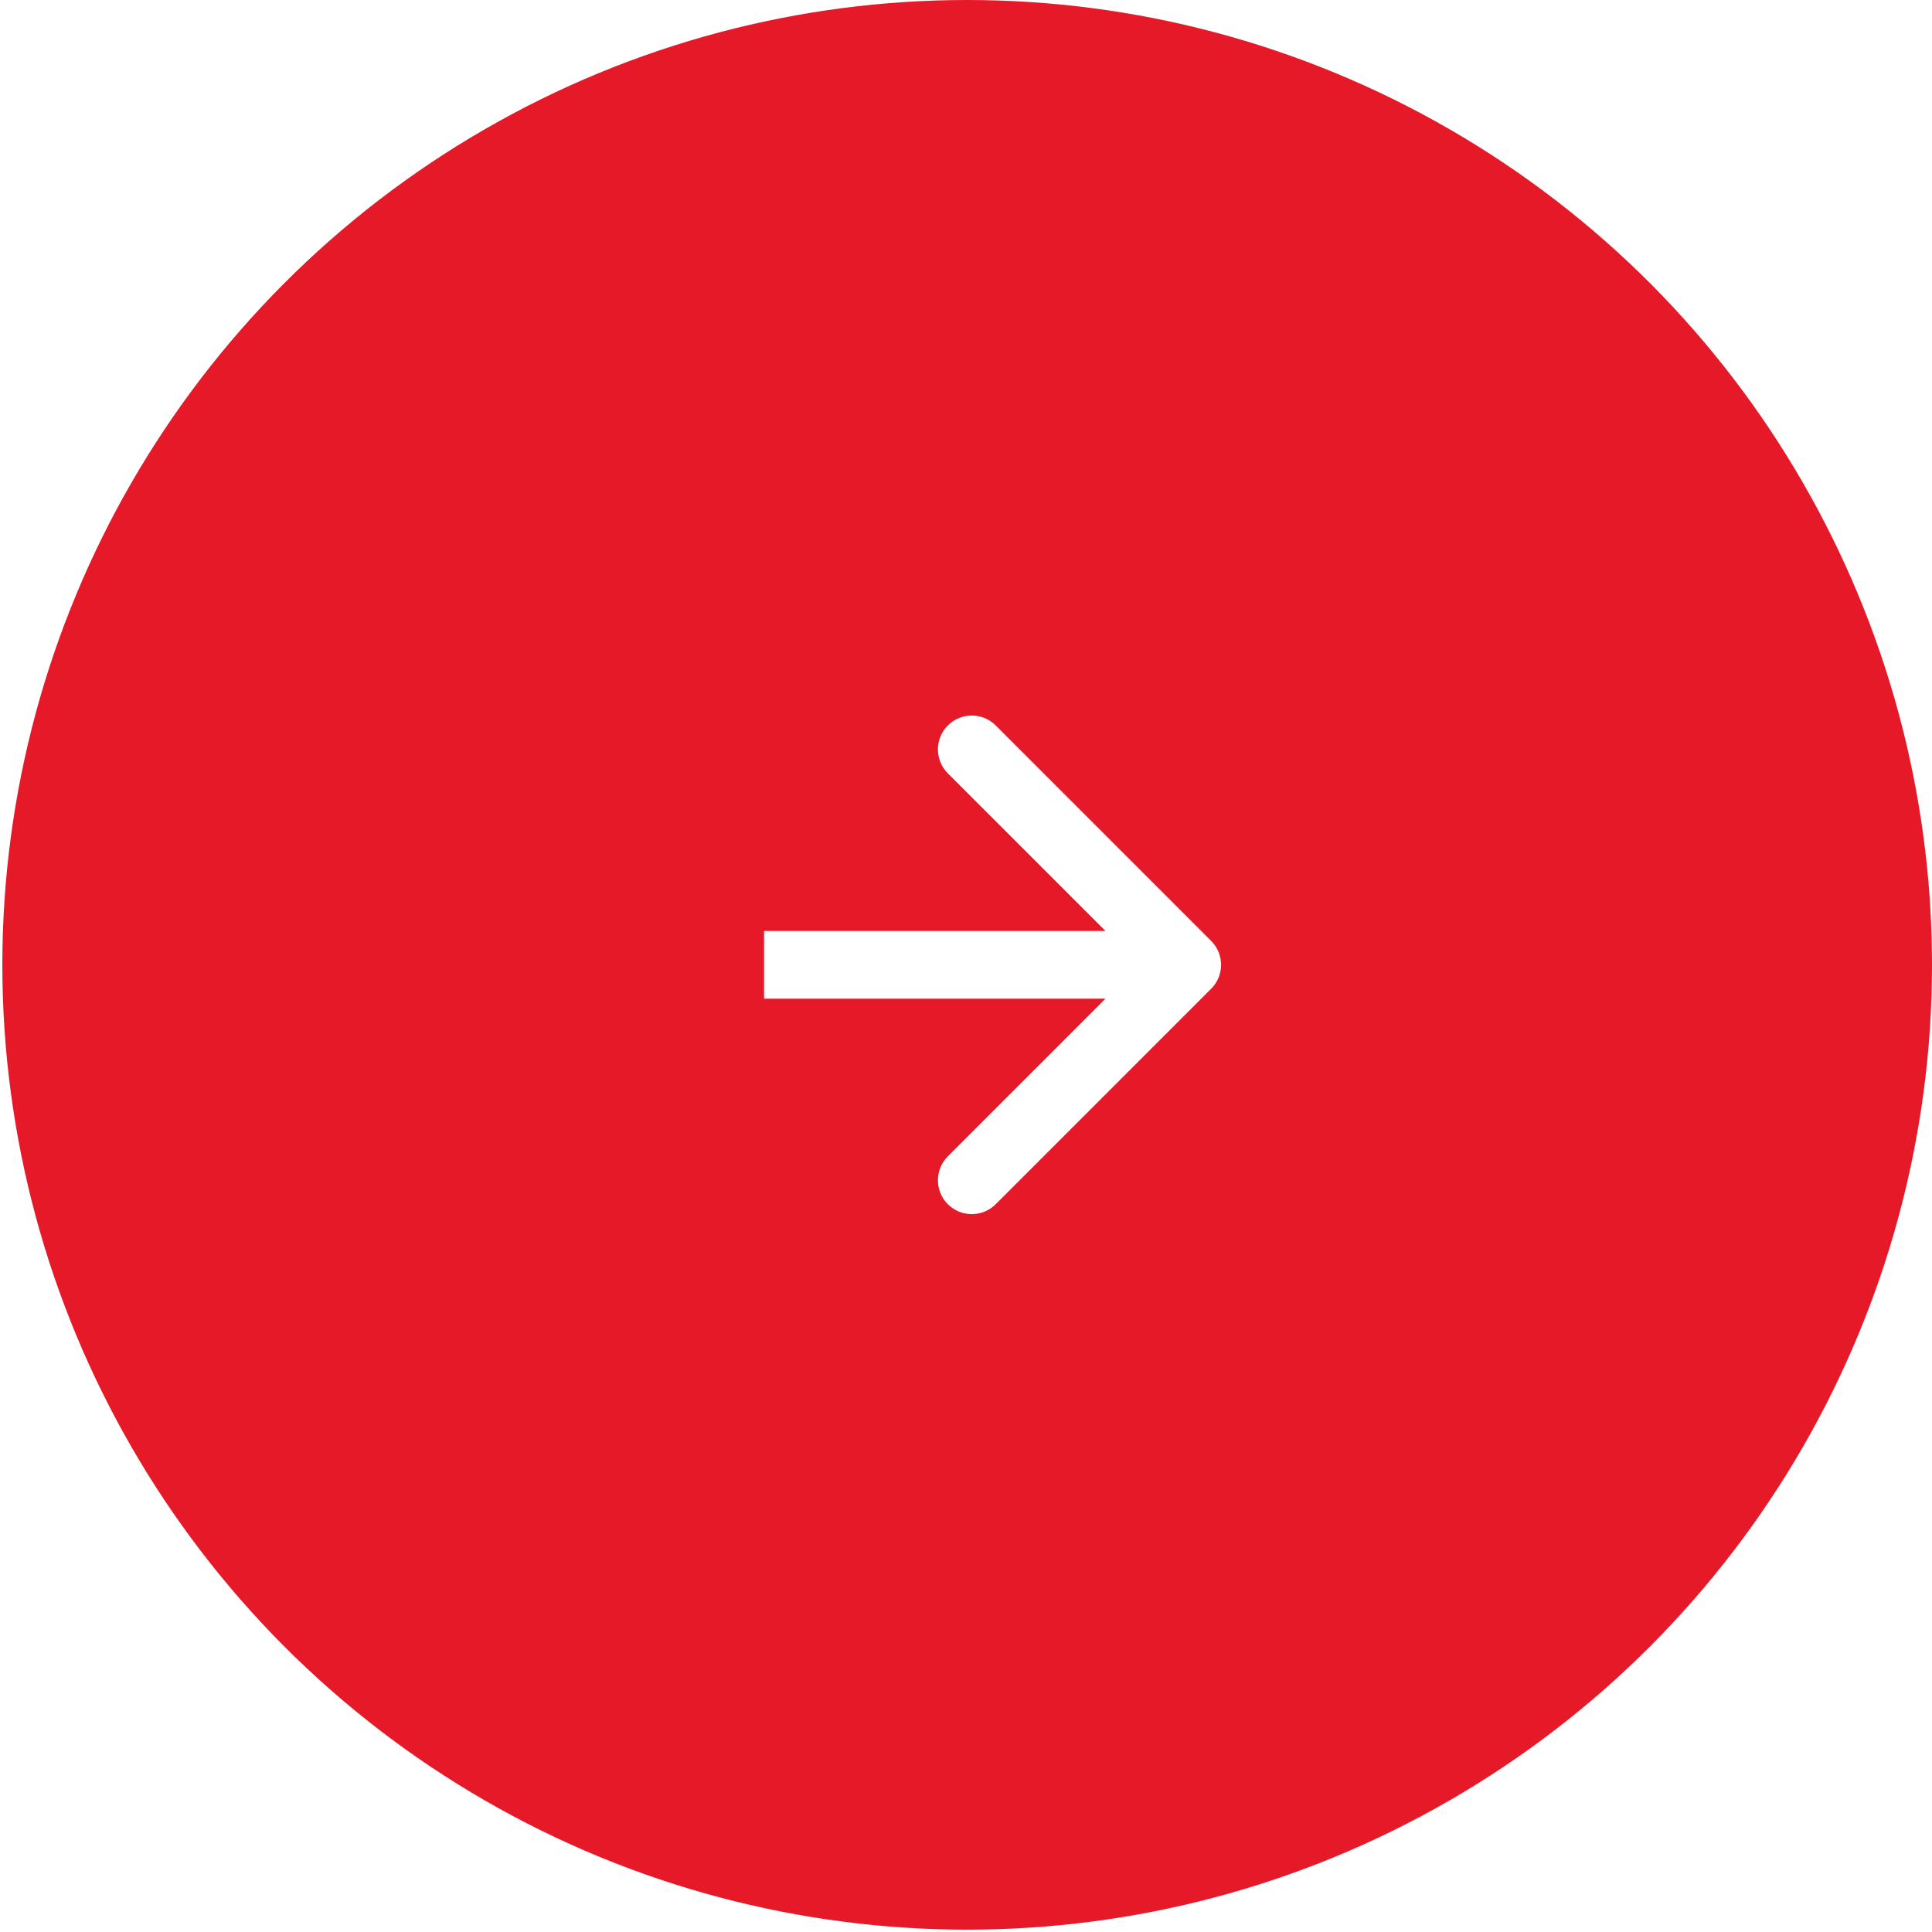 <svg width="99" height="99" viewBox="0 0 99 99" fill="none" xmlns="http://www.w3.org/2000/svg">
<g filter="url(#filter0_b_112_322)">
<circle cx="49.56" cy="49.44" r="49.44" fill="#E30012" fill-opacity="0.9"/>
</g>
<path d="M62.062 50.667C62.74 49.99 62.74 48.891 62.062 48.214L51.023 37.174C50.345 36.496 49.247 36.496 48.569 37.174C47.892 37.851 47.892 38.95 48.569 39.627L58.383 49.44L48.569 59.254C47.892 59.931 47.892 61.029 48.569 61.707C49.247 62.384 50.345 62.384 51.023 61.707L62.062 50.667ZM39.152 51.175H60.836V47.706H39.152V51.175Z" fill="white"/>
<defs>
<filter id="filter0_b_112_322" x="-6.819" y="-6.939" width="112.758" height="112.758" filterUnits="userSpaceOnUse" color-interpolation-filters="sRGB">
<feFlood flood-opacity="0" result="BackgroundImageFix"/>
<feGaussianBlur in="BackgroundImageFix" stdDeviation="3.469"/>
<feComposite in2="SourceAlpha" operator="in" result="effect1_backgroundBlur_112_322"/>
<feBlend mode="normal" in="SourceGraphic" in2="effect1_backgroundBlur_112_322" result="shape"/>
</filter>
</defs>
</svg>
